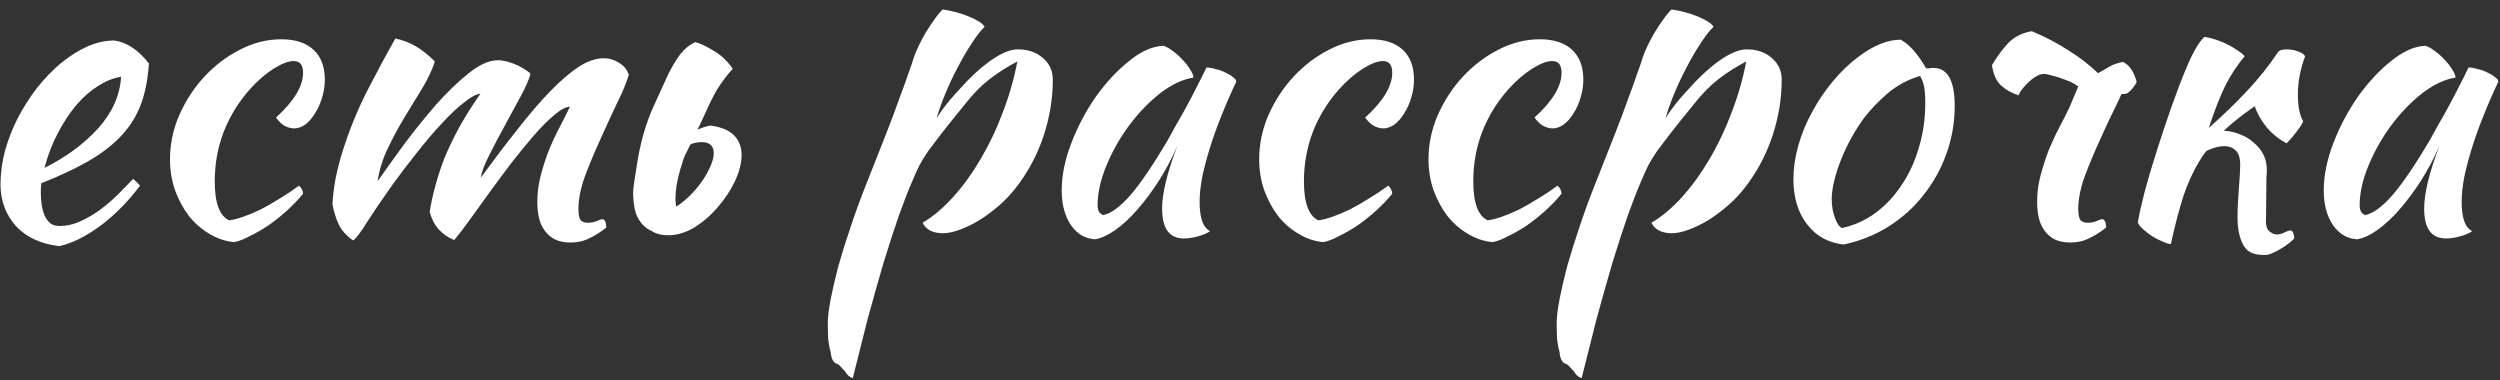 <?xml version="1.0" encoding="UTF-8"?> <svg xmlns="http://www.w3.org/2000/svg" width="217" height="33" viewBox="0 0 217 33" fill="none"><rect x="0" y="0" width="217" height="33" fill="#333333" stroke="none"/><path d="M12.925 5.51C12.832 6.957 12.575 8.205 12.155 9.255C11.735 10.282 11.128 11.192 10.335 11.985C9.565 12.755 8.62 13.455 7.5 14.085C6.38 14.715 5.073 15.322 3.58 15.905C3.58 16.045 3.568 16.197 3.545 16.36C3.545 16.5 3.545 16.652 3.545 16.815C3.545 17.118 3.568 17.433 3.615 17.76C3.662 18.087 3.743 18.39 3.86 18.67C3.977 18.95 4.14 19.183 4.35 19.37C4.56 19.533 4.828 19.615 5.155 19.615C5.785 19.615 6.403 19.475 7.01 19.195C7.617 18.915 8.188 18.577 8.725 18.18C9.285 17.76 9.798 17.317 10.265 16.85C10.755 16.36 11.187 15.917 11.56 15.52C11.793 15.73 11.992 15.928 12.155 16.115C11.105 17.515 9.95 18.682 8.69 19.615C7.453 20.525 6.275 21.108 5.155 21.365C3.545 21.178 2.285 20.595 1.375 19.615C0.488 18.612 0.045 17.41 0.045 16.01C0.045 15.053 0.173 14.085 0.43 13.105C0.71 12.102 1.083 11.145 1.55 10.235C2.04 9.302 2.6 8.427 3.23 7.61C3.883 6.793 4.572 6.082 5.295 5.475C6.042 4.868 6.8 4.39 7.57 4.04C8.363 3.69 9.145 3.515 9.915 3.515C10.988 3.655 11.992 4.32 12.925 5.51ZM10.51 6.665C9.88 6.758 9.227 7.015 8.55 7.435C7.873 7.855 7.232 8.415 6.625 9.115C6.042 9.815 5.505 10.632 5.015 11.565C4.525 12.498 4.14 13.502 3.86 14.575C5.727 13.642 7.278 12.498 8.515 11.145C9.752 9.768 10.417 8.275 10.51 6.665ZM14.755 13.84C14.755 12.51 15.024 11.227 15.56 9.99C16.12 8.73 16.844 7.622 17.73 6.665C18.64 5.685 19.667 4.903 20.81 4.32C21.977 3.713 23.179 3.41 24.415 3.41C25.629 3.41 26.562 3.713 27.215 4.32C27.869 4.927 28.195 5.79 28.195 6.91C28.195 7.447 28.114 7.972 27.95 8.485C27.81 8.975 27.612 9.418 27.355 9.815C27.122 10.212 26.842 10.538 26.515 10.795C26.189 11.028 25.862 11.145 25.535 11.145C25.255 11.145 24.964 11.063 24.66 10.9C24.38 10.713 24.147 10.48 23.96 10.2C25.524 8.777 26.305 7.482 26.305 6.315C26.305 5.638 26.037 5.3 25.5 5.3C25.034 5.3 24.45 5.522 23.75 5.965C23.05 6.408 22.374 6.992 21.72 7.715C20.717 8.835 19.947 10.083 19.41 11.46C18.897 12.813 18.64 14.237 18.64 15.73C18.64 17.62 19.06 18.752 19.9 19.125C20.25 19.078 20.659 18.973 21.125 18.81C21.592 18.647 22.094 18.437 22.63 18.18C23.167 17.9 23.715 17.585 24.275 17.235C24.859 16.885 25.419 16.512 25.955 16.115C26.049 16.185 26.13 16.29 26.2 16.43C26.27 16.57 26.305 16.698 26.305 16.815C25.909 17.305 25.454 17.783 24.94 18.25C24.427 18.717 23.89 19.148 23.33 19.545C22.77 19.918 22.222 20.233 21.685 20.49C21.172 20.77 20.717 20.945 20.32 21.015C19.55 20.945 18.827 20.7 18.15 20.28C17.474 19.883 16.879 19.358 16.365 18.705C15.875 18.052 15.479 17.305 15.175 16.465C14.895 15.625 14.755 14.75 14.755 13.84ZM49.473 9.255C49.099 9.278 48.644 9.523 48.108 9.99C47.571 10.433 46.988 11.017 46.358 11.74C45.751 12.44 45.109 13.222 44.433 14.085C43.779 14.948 43.138 15.812 42.508 16.675C41.901 17.515 41.329 18.308 40.793 19.055C40.256 19.802 39.801 20.397 39.428 20.84C38.914 20.63 38.471 20.327 38.098 19.93C37.724 19.51 37.456 18.997 37.293 18.39C37.409 17.667 37.573 16.92 37.783 16.15C37.993 15.357 38.261 14.54 38.588 13.7C38.938 12.86 39.358 11.985 39.848 11.075C40.361 10.142 40.979 9.162 41.703 8.135C41.353 8.158 40.874 8.415 40.268 8.905C39.661 9.372 39.008 9.99 38.308 10.76C37.608 11.507 36.884 12.358 36.138 13.315C35.391 14.248 34.691 15.17 34.038 16.08C33.174 17.293 32.451 18.355 31.868 19.265C31.308 20.175 30.899 20.712 30.643 20.875C30.036 20.432 29.616 19.953 29.383 19.44C29.149 18.927 28.974 18.355 28.858 17.725C28.881 17.165 28.963 16.465 29.103 15.625C29.266 14.785 29.488 13.922 29.768 13.035C30.304 11.332 30.993 9.64 31.833 7.96C32.696 6.28 33.524 4.74 34.318 3.34C34.971 3.48 35.554 3.702 36.068 4.005C36.604 4.308 37.164 4.752 37.748 5.335C37.514 6.058 37.153 6.828 36.663 7.645C36.173 8.438 35.659 9.278 35.123 10.165C34.586 11.052 34.096 11.962 33.653 12.895C33.209 13.828 32.918 14.773 32.778 15.73C33.431 14.797 34.201 13.723 35.088 12.51C35.998 11.297 36.919 10.153 37.853 9.08C38.809 8.007 39.754 7.097 40.688 6.35C41.621 5.603 42.461 5.23 43.208 5.23C43.488 5.23 43.791 5.277 44.118 5.37C44.444 5.463 44.748 5.58 45.028 5.72C45.308 5.86 45.541 6 45.728 6.14C45.914 6.257 46.019 6.35 46.043 6.42C45.926 6.887 45.646 7.528 45.203 8.345C44.783 9.138 44.328 9.978 43.838 10.865C43.348 11.752 42.893 12.615 42.473 13.455C42.053 14.272 41.808 14.925 41.738 15.415C42.881 13.852 43.954 12.44 44.958 11.18C45.961 9.897 46.906 8.8 47.793 7.89C48.679 6.98 49.496 6.28 50.243 5.79C51.013 5.3 51.736 5.055 52.413 5.055C52.879 5.055 53.311 5.183 53.708 5.44C54.128 5.673 54.419 6.023 54.583 6.49C54.373 7.19 54.023 8.03 53.533 9.01C53.066 9.99 52.588 11.028 52.098 12.125C51.608 13.198 51.164 14.26 50.768 15.31C50.394 16.36 50.208 17.305 50.208 18.145C50.208 18.635 50.278 18.962 50.418 19.125C50.558 19.265 50.756 19.335 51.013 19.335C51.293 19.335 51.549 19.288 51.783 19.195C52.039 19.078 52.226 19.02 52.343 19.02C52.483 19.113 52.564 19.23 52.588 19.37C52.611 19.51 52.623 19.638 52.623 19.755C52.156 20.128 51.678 20.432 51.188 20.665C50.698 20.922 50.149 21.05 49.543 21.05C48.983 21.05 48.516 20.957 48.143 20.77C47.793 20.583 47.501 20.327 47.268 20C47.034 19.673 46.871 19.3 46.778 18.88C46.684 18.46 46.638 18.005 46.638 17.515C46.638 16.722 46.743 15.94 46.953 15.17C47.163 14.377 47.408 13.63 47.688 12.93C47.991 12.207 48.306 11.542 48.633 10.935C48.959 10.305 49.239 9.745 49.473 9.255ZM56.6 20.07C56.18 19.883 55.854 19.627 55.62 19.3C55.364 18.973 55.189 18.588 55.095 18.145C55.002 17.678 54.955 17.188 54.955 16.675C54.955 16.395 55.095 15.415 55.375 13.735C55.679 12.055 56.122 10.573 56.705 9.29C57.289 8.007 57.709 7.085 57.965 6.525C58.245 5.942 58.572 5.382 58.945 4.845C59.342 4.308 59.809 3.912 60.345 3.655C60.742 3.748 61.267 3.993 61.92 4.39C62.574 4.763 63.134 5.288 63.6 5.965C63.064 6.572 62.609 7.178 62.235 7.785C61.885 8.392 61.57 9.022 61.29 9.675C61.127 10.025 60.882 10.55 60.555 11.25C60.975 11.063 61.349 10.947 61.675 10.9C62.585 11.017 63.262 11.297 63.705 11.74C64.149 12.183 64.37 12.755 64.37 13.455C64.37 14.132 64.184 14.878 63.81 15.695C63.437 16.488 62.947 17.235 62.34 17.935C61.757 18.635 61.08 19.23 60.31 19.72C59.54 20.187 58.77 20.42 58 20.42C57.44 20.42 56.974 20.303 56.6 20.07ZM59.925 12.545C59.785 12.825 59.634 13.128 59.47 13.455C59.4 13.595 59.342 13.747 59.295 13.91C59.202 14.213 59.109 14.517 59.015 14.82C58.759 15.707 58.63 16.512 58.63 17.235C58.63 17.515 58.654 17.748 58.7 17.935C58.817 17.865 58.934 17.783 59.05 17.69C59.587 17.293 60.065 16.838 60.485 16.325C60.929 15.788 61.279 15.252 61.535 14.715C61.815 14.155 61.955 13.688 61.955 13.315C61.955 12.662 61.605 12.335 60.905 12.335C60.625 12.335 60.345 12.382 60.065 12.475C60.019 12.498 59.972 12.522 59.925 12.545ZM72.659 31.585C72.333 31.492 72.146 31.142 72.099 30.535C72.006 30.232 71.936 29.87 71.889 29.45C71.866 29.03 71.854 28.552 71.854 28.015C71.854 27.525 71.936 26.848 72.099 25.985C72.263 25.145 72.484 24.188 72.764 23.115C73.068 22.042 73.429 20.887 73.849 19.65C74.269 18.39 74.736 17.118 75.249 15.835C75.879 14.225 76.428 12.837 76.894 11.67C77.361 10.48 77.746 9.453 78.049 8.59C78.376 7.727 78.633 7.015 78.819 6.455C79.029 5.895 79.193 5.417 79.309 5.02C79.403 4.74 79.543 4.402 79.729 4.005C79.916 3.608 80.126 3.212 80.359 2.815C80.616 2.395 80.873 2.01 81.129 1.66C81.386 1.287 81.619 1.007 81.829 0.82C82.646 0.937 83.416 1.147 84.139 1.45C84.863 1.753 85.306 2.045 85.469 2.325C85.143 2.628 84.769 3.107 84.349 3.76C83.929 4.39 83.521 5.09 83.124 5.86C82.728 6.607 82.366 7.377 82.039 8.17C81.713 8.963 81.468 9.663 81.304 10.27C81.538 9.873 81.841 9.442 82.214 8.975C82.588 8.508 83.159 7.867 83.929 7.05C84.793 6.163 85.598 5.487 86.344 5.02C87.114 4.53 87.779 4.285 88.339 4.285C89.226 4.285 89.949 4.53 90.509 5.02C91.093 5.51 91.384 6.14 91.384 6.91C91.384 8.59 91.104 10.258 90.544 11.915C89.984 13.548 89.179 15.03 88.129 16.36C87.733 16.873 87.266 17.363 86.729 17.83C86.193 18.297 85.633 18.717 85.049 19.09C84.466 19.44 83.894 19.72 83.334 19.93C82.774 20.14 82.273 20.245 81.829 20.245C81.409 20.245 81.036 20.163 80.709 20C80.406 19.813 80.196 19.592 80.079 19.335C80.989 18.798 81.876 18.052 82.739 17.095C83.603 16.138 84.396 15.042 85.119 13.805C85.866 12.545 86.508 11.192 87.044 9.745C87.604 8.298 88.024 6.828 88.304 5.335C87.418 5.802 86.613 6.315 85.889 6.875C85.189 7.412 84.489 8.123 83.789 9.01C82.949 10.037 82.284 10.865 81.794 11.495C81.304 12.125 80.896 12.662 80.569 13.105C80.266 13.548 80.009 13.968 79.799 14.365C79.613 14.738 79.403 15.205 79.169 15.765C78.843 16.512 78.458 17.503 78.014 18.74C77.594 19.953 77.151 21.318 76.684 22.835C76.241 24.352 75.786 25.962 75.319 27.665C74.876 29.392 74.444 31.107 74.024 32.81C73.768 32.763 73.546 32.577 73.359 32.25C73.173 32.04 73.033 31.888 72.939 31.795C72.869 31.702 72.776 31.632 72.659 31.585ZM104.721 5.86C104.954 5.86 105.223 5.907 105.526 6C105.853 6.07 106.144 6.175 106.401 6.315C106.658 6.432 106.868 6.56 107.031 6.7C107.218 6.84 107.311 6.968 107.311 7.085C106.844 8.065 106.413 9.057 106.016 10.06C105.619 11.04 105.281 11.985 105.001 12.895C104.721 13.805 104.499 14.657 104.336 15.45C104.196 16.243 104.126 16.932 104.126 17.515C104.126 18.168 104.196 18.717 104.336 19.16C104.476 19.58 104.709 19.883 105.036 20.07C104.756 20.257 104.394 20.408 103.951 20.525C103.508 20.642 103.111 20.7 102.761 20.7C101.501 20.7 100.871 19.837 100.871 18.11C100.871 16.78 101.314 14.96 102.201 12.65C101.734 13.723 101.198 14.738 100.591 15.695C99.984 16.628 99.366 17.457 98.736 18.18C98.106 18.903 97.464 19.498 96.811 19.965C96.181 20.408 95.598 20.677 95.061 20.77C94.198 20.723 93.498 20.315 92.961 19.545C92.424 18.752 92.156 17.748 92.156 16.535C92.156 15.228 92.436 13.852 92.996 12.405C93.556 10.958 94.268 9.617 95.131 8.38C96.018 7.143 96.974 6.117 98.001 5.3C99.028 4.46 100.019 4.017 100.976 3.97C101.209 4.04 101.466 4.18 101.746 4.39C102.049 4.6 102.329 4.845 102.586 5.125C102.866 5.405 103.099 5.697 103.286 6C103.473 6.28 103.578 6.525 103.601 6.735C102.668 6.875 101.699 7.33 100.696 8.1C99.716 8.87 98.818 9.803 98.001 10.9C97.208 11.973 96.554 13.128 96.041 14.365C95.528 15.602 95.271 16.757 95.271 17.83C95.271 18.273 95.434 18.553 95.761 18.67C96.438 18.53 97.219 17.958 98.106 16.955C98.993 15.928 100.066 14.353 101.326 12.23C101.559 11.81 101.816 11.343 102.096 10.83C102.399 10.317 102.703 9.78 103.006 9.22C103.309 8.66 103.601 8.1 103.881 7.54C104.184 6.957 104.464 6.397 104.721 5.86ZM109.296 13.84C109.296 12.51 109.565 11.227 110.101 9.99C110.661 8.73 111.385 7.622 112.271 6.665C113.181 5.685 114.208 4.903 115.351 4.32C116.518 3.713 117.72 3.41 118.956 3.41C120.17 3.41 121.103 3.713 121.756 4.32C122.41 4.927 122.736 5.79 122.736 6.91C122.736 7.447 122.655 7.972 122.491 8.485C122.351 8.975 122.153 9.418 121.896 9.815C121.663 10.212 121.383 10.538 121.056 10.795C120.73 11.028 120.403 11.145 120.076 11.145C119.796 11.145 119.505 11.063 119.201 10.9C118.921 10.713 118.688 10.48 118.501 10.2C120.065 8.777 120.846 7.482 120.846 6.315C120.846 5.638 120.578 5.3 120.041 5.3C119.575 5.3 118.991 5.522 118.291 5.965C117.591 6.408 116.915 6.992 116.261 7.715C115.258 8.835 114.488 10.083 113.951 11.46C113.438 12.813 113.181 14.237 113.181 15.73C113.181 17.62 113.601 18.752 114.441 19.125C114.791 19.078 115.2 18.973 115.666 18.81C116.133 18.647 116.635 18.437 117.171 18.18C117.708 17.9 118.256 17.585 118.816 17.235C119.4 16.885 119.96 16.512 120.496 16.115C120.59 16.185 120.671 16.29 120.741 16.43C120.811 16.57 120.846 16.698 120.846 16.815C120.45 17.305 119.995 17.783 119.481 18.25C118.968 18.717 118.431 19.148 117.871 19.545C117.311 19.918 116.763 20.233 116.226 20.49C115.713 20.77 115.258 20.945 114.861 21.015C114.091 20.945 113.368 20.7 112.691 20.28C112.015 19.883 111.42 19.358 110.906 18.705C110.416 18.052 110.02 17.305 109.716 16.465C109.436 15.625 109.296 14.75 109.296 13.84ZM123.994 13.84C123.994 12.51 124.262 11.227 124.799 9.99C125.359 8.73 126.082 7.622 126.969 6.665C127.879 5.685 128.905 4.903 130.049 4.32C131.215 3.713 132.417 3.41 133.654 3.41C134.867 3.41 135.8 3.713 136.454 4.32C137.107 4.927 137.434 5.79 137.434 6.91C137.434 7.447 137.352 7.972 137.189 8.485C137.049 8.975 136.85 9.418 136.594 9.815C136.36 10.212 136.08 10.538 135.754 10.795C135.427 11.028 135.1 11.145 134.774 11.145C134.494 11.145 134.202 11.063 133.899 10.9C133.619 10.713 133.385 10.48 133.199 10.2C134.762 8.777 135.544 7.482 135.544 6.315C135.544 5.638 135.275 5.3 134.739 5.3C134.272 5.3 133.689 5.522 132.989 5.965C132.289 6.408 131.612 6.992 130.959 7.715C129.955 8.835 129.185 10.083 128.649 11.46C128.135 12.813 127.879 14.237 127.879 15.73C127.879 17.62 128.299 18.752 129.139 19.125C129.489 19.078 129.897 18.973 130.364 18.81C130.83 18.647 131.332 18.437 131.869 18.18C132.405 17.9 132.954 17.585 133.514 17.235C134.097 16.885 134.657 16.512 135.194 16.115C135.287 16.185 135.369 16.29 135.439 16.43C135.509 16.57 135.544 16.698 135.544 16.815C135.147 17.305 134.692 17.783 134.179 18.25C133.665 18.717 133.129 19.148 132.569 19.545C132.009 19.918 131.46 20.233 130.924 20.49C130.41 20.77 129.955 20.945 129.559 21.015C128.789 20.945 128.065 20.7 127.389 20.28C126.712 19.883 126.117 19.358 125.604 18.705C125.114 18.052 124.717 17.305 124.414 16.465C124.134 15.625 123.994 14.75 123.994 13.84ZM135.926 31.585C135.599 31.492 135.413 31.142 135.366 30.535C135.273 30.232 135.203 29.87 135.156 29.45C135.133 29.03 135.121 28.552 135.121 28.015C135.121 27.525 135.203 26.848 135.366 25.985C135.529 25.145 135.751 24.188 136.031 23.115C136.334 22.042 136.696 20.887 137.116 19.65C137.536 18.39 138.003 17.118 138.516 15.835C139.146 14.225 139.694 12.837 140.161 11.67C140.628 10.48 141.013 9.453 141.316 8.59C141.643 7.727 141.899 7.015 142.086 6.455C142.296 5.895 142.459 5.417 142.576 5.02C142.669 4.74 142.809 4.402 142.996 4.005C143.183 3.608 143.393 3.212 143.626 2.815C143.883 2.395 144.139 2.01 144.396 1.66C144.653 1.287 144.886 1.007 145.096 0.82C145.913 0.937 146.683 1.147 147.406 1.45C148.129 1.753 148.573 2.045 148.736 2.325C148.409 2.628 148.036 3.107 147.616 3.76C147.196 4.39 146.788 5.09 146.391 5.86C145.994 6.607 145.633 7.377 145.306 8.17C144.979 8.963 144.734 9.663 144.571 10.27C144.804 9.873 145.108 9.442 145.481 8.975C145.854 8.508 146.426 7.867 147.196 7.05C148.059 6.163 148.864 5.487 149.611 5.02C150.381 4.53 151.046 4.285 151.606 4.285C152.493 4.285 153.216 4.53 153.776 5.02C154.359 5.51 154.651 6.14 154.651 6.91C154.651 8.59 154.371 10.258 153.811 11.915C153.251 13.548 152.446 15.03 151.396 16.36C150.999 16.873 150.533 17.363 149.996 17.83C149.459 18.297 148.899 18.717 148.316 19.09C147.733 19.44 147.161 19.72 146.601 19.93C146.041 20.14 145.539 20.245 145.096 20.245C144.676 20.245 144.303 20.163 143.976 20C143.673 19.813 143.463 19.592 143.346 19.335C144.256 18.798 145.143 18.052 146.006 17.095C146.869 16.138 147.663 15.042 148.386 13.805C149.133 12.545 149.774 11.192 150.311 9.745C150.871 8.298 151.291 6.828 151.571 5.335C150.684 5.802 149.879 6.315 149.156 6.875C148.456 7.412 147.756 8.123 147.056 9.01C146.216 10.037 145.551 10.865 145.061 11.495C144.571 12.125 144.163 12.662 143.836 13.105C143.533 13.548 143.276 13.968 143.066 14.365C142.879 14.738 142.669 15.205 142.436 15.765C142.109 16.512 141.724 17.503 141.281 18.74C140.861 19.953 140.418 21.318 139.951 22.835C139.508 24.352 139.053 25.962 138.586 27.665C138.143 29.392 137.711 31.107 137.291 32.81C137.034 32.763 136.813 32.577 136.626 32.25C136.439 32.04 136.299 31.888 136.206 31.795C136.136 31.702 136.043 31.632 135.926 31.585ZM160.043 21.225C158.713 21.085 157.651 20.502 156.858 19.475C156.064 18.448 155.668 17.142 155.668 15.555C155.668 14.622 155.808 13.653 156.088 12.65C156.368 11.647 156.764 10.678 157.278 9.745C157.791 8.788 158.398 7.89 159.098 7.05C159.798 6.21 160.556 5.487 161.373 4.88C162.656 3.923 163.858 3.445 164.978 3.445C165.724 3.842 166.459 4.67 167.183 5.93C167.299 5.93 167.404 5.93 167.498 5.93C167.591 5.907 167.696 5.895 167.813 5.895C169.049 5.895 169.668 6.992 169.668 9.185C169.668 10.655 169.423 12.055 168.933 13.385C168.466 14.692 167.801 15.882 166.938 16.955C166.098 18.028 165.083 18.938 163.893 19.685C162.726 20.408 161.443 20.922 160.043 21.225ZM161.828 10.2C161.431 10.737 161.058 11.32 160.708 11.95C160.358 12.58 160.054 13.222 159.798 13.875C159.541 14.505 159.343 15.123 159.203 15.73C159.063 16.313 158.993 16.838 158.993 17.305C158.993 17.865 159.086 18.402 159.273 18.915C159.459 19.428 159.669 19.72 159.903 19.79C160.953 19.557 161.909 19.125 162.773 18.495C163.659 17.842 164.418 17.037 165.048 16.08C165.701 15.123 166.203 14.038 166.553 12.825C166.926 11.612 167.113 10.317 167.113 8.94C167.113 8.333 167.078 7.855 167.008 7.505C166.938 7.155 166.821 6.852 166.658 6.595C165.631 6.898 164.709 7.388 163.893 8.065C163.099 8.742 162.411 9.453 161.828 10.2ZM184.137 8.17C184.02 8.45 183.892 8.73 183.752 9.01C183.262 9.99 182.772 11.028 182.282 12.125C181.792 13.198 181.348 14.26 180.952 15.31C180.578 16.36 180.392 17.305 180.392 18.145C180.392 18.635 180.462 18.962 180.602 19.125C180.742 19.265 180.94 19.335 181.197 19.335C181.477 19.335 181.733 19.288 181.967 19.195C182.223 19.078 182.41 19.02 182.527 19.02C182.667 19.113 182.748 19.23 182.772 19.37C182.795 19.51 182.807 19.638 182.807 19.755C182.34 20.128 181.862 20.432 181.372 20.665C180.882 20.922 180.333 21.05 179.727 21.05C179.167 21.05 178.7 20.957 178.327 20.77C177.977 20.583 177.685 20.327 177.452 20C177.218 19.673 177.055 19.3 176.962 18.88C176.868 18.46 176.822 18.005 176.822 17.515C176.822 16.722 176.927 15.94 177.137 15.17C177.347 14.377 177.592 13.63 177.872 12.93C178.175 12.207 178.49 11.542 178.817 10.935C179.143 10.305 179.423 9.745 179.657 9.255L180.392 7.505C180.298 7.435 180.193 7.365 180.077 7.295C179.797 7.132 179.482 6.992 179.132 6.875C178.782 6.735 178.443 6.63 178.117 6.56C177.813 6.467 177.58 6.42 177.417 6.42C177.183 6.42 176.938 6.502 176.682 6.665C176.448 6.805 176.227 6.98 176.017 7.19C175.807 7.4 175.62 7.61 175.457 7.82C175.317 8.03 175.235 8.182 175.212 8.275C174.628 8.088 174.127 7.808 173.707 7.435C173.287 7.062 173.018 6.467 172.902 5.65C173.485 4.693 174.022 3.993 174.512 3.55C175.025 3.107 175.643 2.827 176.367 2.71C177.487 3.177 178.537 3.725 179.517 4.355C180.497 4.962 181.36 5.627 182.107 6.35C182.457 6.163 182.783 5.977 183.087 5.79C183.413 5.603 183.81 5.463 184.277 5.37C184.837 5.65 185.233 6.233 185.467 7.12C185.257 7.517 185 7.832 184.697 8.065C184.603 8.135 184.417 8.17 184.137 8.17ZM191.511 13.105C191.301 13.362 191.114 13.63 190.951 13.91C190.391 14.82 189.913 15.858 189.516 17.025C189.143 18.192 188.781 19.58 188.431 21.19C188.221 21.167 187.964 21.085 187.661 20.945C187.381 20.828 187.089 20.677 186.786 20.49C186.506 20.303 186.249 20.105 186.016 19.895C185.783 19.685 185.631 19.487 185.561 19.3C185.678 18.623 185.876 17.737 186.156 16.64C186.459 15.52 186.809 14.342 187.206 13.105C187.603 11.845 188.023 10.585 188.466 9.325C188.909 8.065 189.341 6.933 189.761 5.93C190.064 5.207 190.333 4.647 190.566 4.25C190.799 3.83 191.056 3.48 191.336 3.2C191.663 3.247 192.001 3.328 192.351 3.445C192.701 3.562 193.039 3.702 193.366 3.865C193.693 4.028 193.984 4.203 194.241 4.39C194.498 4.553 194.696 4.717 194.836 4.88C194.206 5.627 193.646 6.478 193.156 7.435C192.689 8.392 192.211 9.617 191.721 11.11C192.981 9.99 194.089 8.917 195.046 7.89C196.026 6.863 196.936 5.72 197.776 4.46C197.916 4.343 198.161 4.285 198.511 4.285C198.838 4.285 199.153 4.343 199.456 4.46C199.759 4.553 199.969 4.693 200.086 4.88C199.666 6 199.456 7.108 199.456 8.205C199.456 9.232 199.608 10.002 199.911 10.515C199.888 10.655 199.724 10.923 199.421 11.32C199.141 11.717 198.826 12.09 198.476 12.44C197.846 12.113 197.286 11.67 196.796 11.11C196.306 10.527 195.944 9.897 195.711 9.22C194.661 9.943 193.763 10.655 193.016 11.355H193.086C193.553 11.378 194.008 11.483 194.451 11.67C194.894 11.833 195.279 12.067 195.606 12.37C195.956 12.65 196.236 12.988 196.446 13.385C196.656 13.782 196.761 14.237 196.761 14.75C196.761 14.96 196.749 15.17 196.726 15.38C196.703 17.037 196.691 18.203 196.691 18.88C196.644 19.44 196.726 19.825 196.936 20.035C197.169 20.245 197.403 20.35 197.636 20.35C197.846 20.35 198.068 20.292 198.301 20.175C198.534 20.058 198.721 20 198.861 20C198.954 20.047 199.024 20.14 199.071 20.28C199.118 20.443 199.141 20.583 199.141 20.7C198.978 20.863 198.791 21.027 198.581 21.19C198.371 21.353 198.138 21.505 197.881 21.645C197.648 21.785 197.414 21.902 197.181 21.995C196.971 22.088 196.773 22.135 196.586 22.135C196.026 22.135 195.606 22.053 195.326 21.89C195.046 21.75 194.813 21.482 194.626 21.085C194.439 20.712 194.311 20.198 194.241 19.545C194.194 18.868 194.218 17.923 194.311 16.71C194.404 15.497 194.451 14.703 194.451 14.33C194.451 13.723 194.323 13.303 194.066 13.07C193.809 12.813 193.483 12.685 193.086 12.685C192.783 12.685 192.456 12.743 192.106 12.86C191.896 12.93 191.698 13.012 191.511 13.105ZM214.267 5.86C214.5 5.86 214.769 5.907 215.072 6C215.399 6.07 215.69 6.175 215.947 6.315C216.204 6.432 216.414 6.56 216.577 6.7C216.764 6.84 216.857 6.968 216.857 7.085C216.39 8.065 215.959 9.057 215.562 10.06C215.165 11.04 214.827 11.985 214.547 12.895C214.267 13.805 214.045 14.657 213.882 15.45C213.742 16.243 213.672 16.932 213.672 17.515C213.672 18.168 213.742 18.717 213.882 19.16C214.022 19.58 214.255 19.883 214.582 20.07C214.302 20.257 213.94 20.408 213.497 20.525C213.054 20.642 212.657 20.7 212.307 20.7C211.047 20.7 210.417 19.837 210.417 18.11C210.417 16.78 210.86 14.96 211.747 12.65C211.28 13.723 210.744 14.738 210.137 15.695C209.53 16.628 208.912 17.457 208.282 18.18C207.652 18.903 207.01 19.498 206.357 19.965C205.727 20.408 205.144 20.677 204.607 20.77C203.744 20.723 203.044 20.315 202.507 19.545C201.97 18.752 201.702 17.748 201.702 16.535C201.702 15.228 201.982 13.852 202.542 12.405C203.102 10.958 203.814 9.617 204.677 8.38C205.564 7.143 206.52 6.117 207.547 5.3C208.574 4.46 209.565 4.017 210.522 3.97C210.755 4.04 211.012 4.18 211.292 4.39C211.595 4.6 211.875 4.845 212.132 5.125C212.412 5.405 212.645 5.697 212.832 6C213.019 6.28 213.124 6.525 213.147 6.735C212.214 6.875 211.245 7.33 210.242 8.1C209.262 8.87 208.364 9.803 207.547 10.9C206.754 11.973 206.1 13.128 205.587 14.365C205.074 15.602 204.817 16.757 204.817 17.83C204.817 18.273 204.98 18.553 205.307 18.67C205.984 18.53 206.765 17.958 207.652 16.955C208.539 15.928 209.612 14.353 210.872 12.23C211.105 11.81 211.362 11.343 211.642 10.83C211.945 10.317 212.249 9.78 212.552 9.22C212.855 8.66 213.147 8.1 213.427 7.54C213.73 6.957 214.01 6.397 214.267 5.86Z" fill="white"></path></svg> 